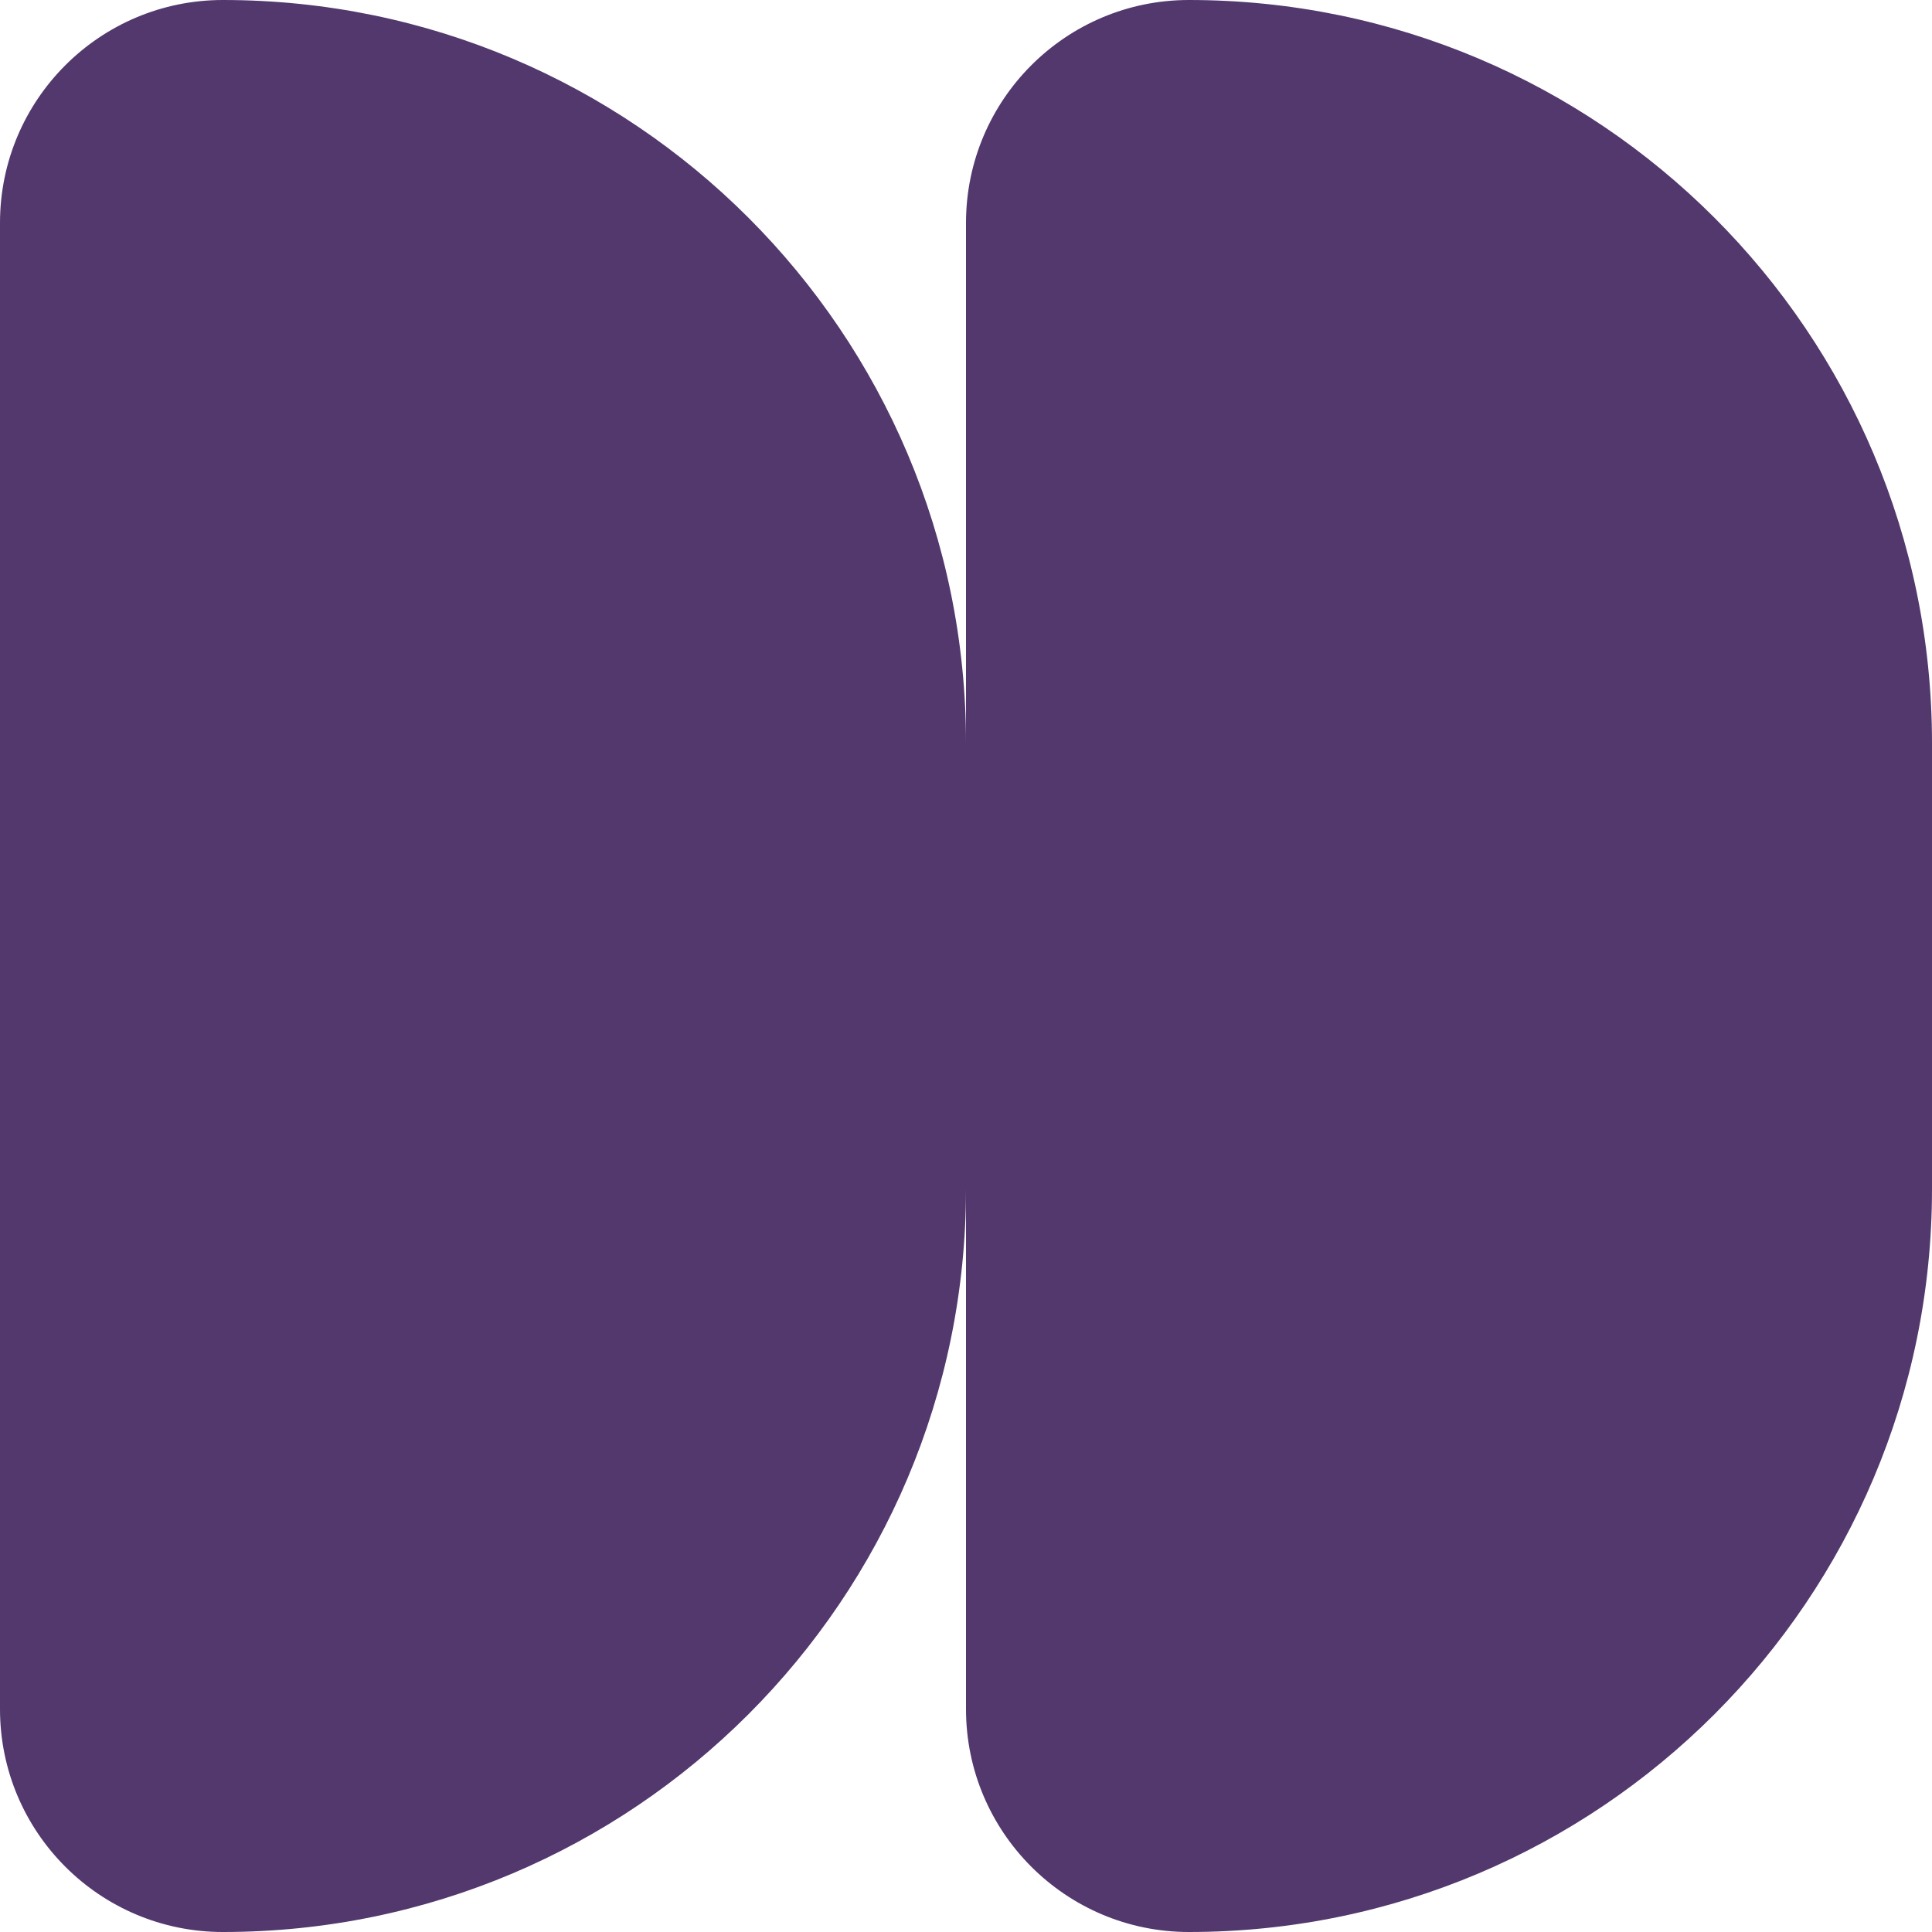 <svg width="780" height="780" viewBox="0 0 780 780" fill="none" xmlns="http://www.w3.org/2000/svg">
<path d="M90 3.29147e-06C40.294 1.47364e-06 -1.76132e-06 40.294 -3.93402e-06 90L-3.01609e-05 690C-3.23336e-05 739.706 40.294 780 90 780V780C255.685 780 390 645.685 390 480L390 300C390 134.315 255.685 9.35089e-06 90 3.29147e-06V3.29147e-06Z" fill="#52386D"/>
<path d="M480 3.29147e-06C430.294 1.47364e-06 390 40.294 390 90L390 690C390 739.706 430.294 780 480 780V780C645.685 780 780 645.685 780 480L780 300C780 134.315 645.685 9.35089e-06 480 3.29147e-06V3.29147e-06Z" fill="#52386D"/>
</svg>
